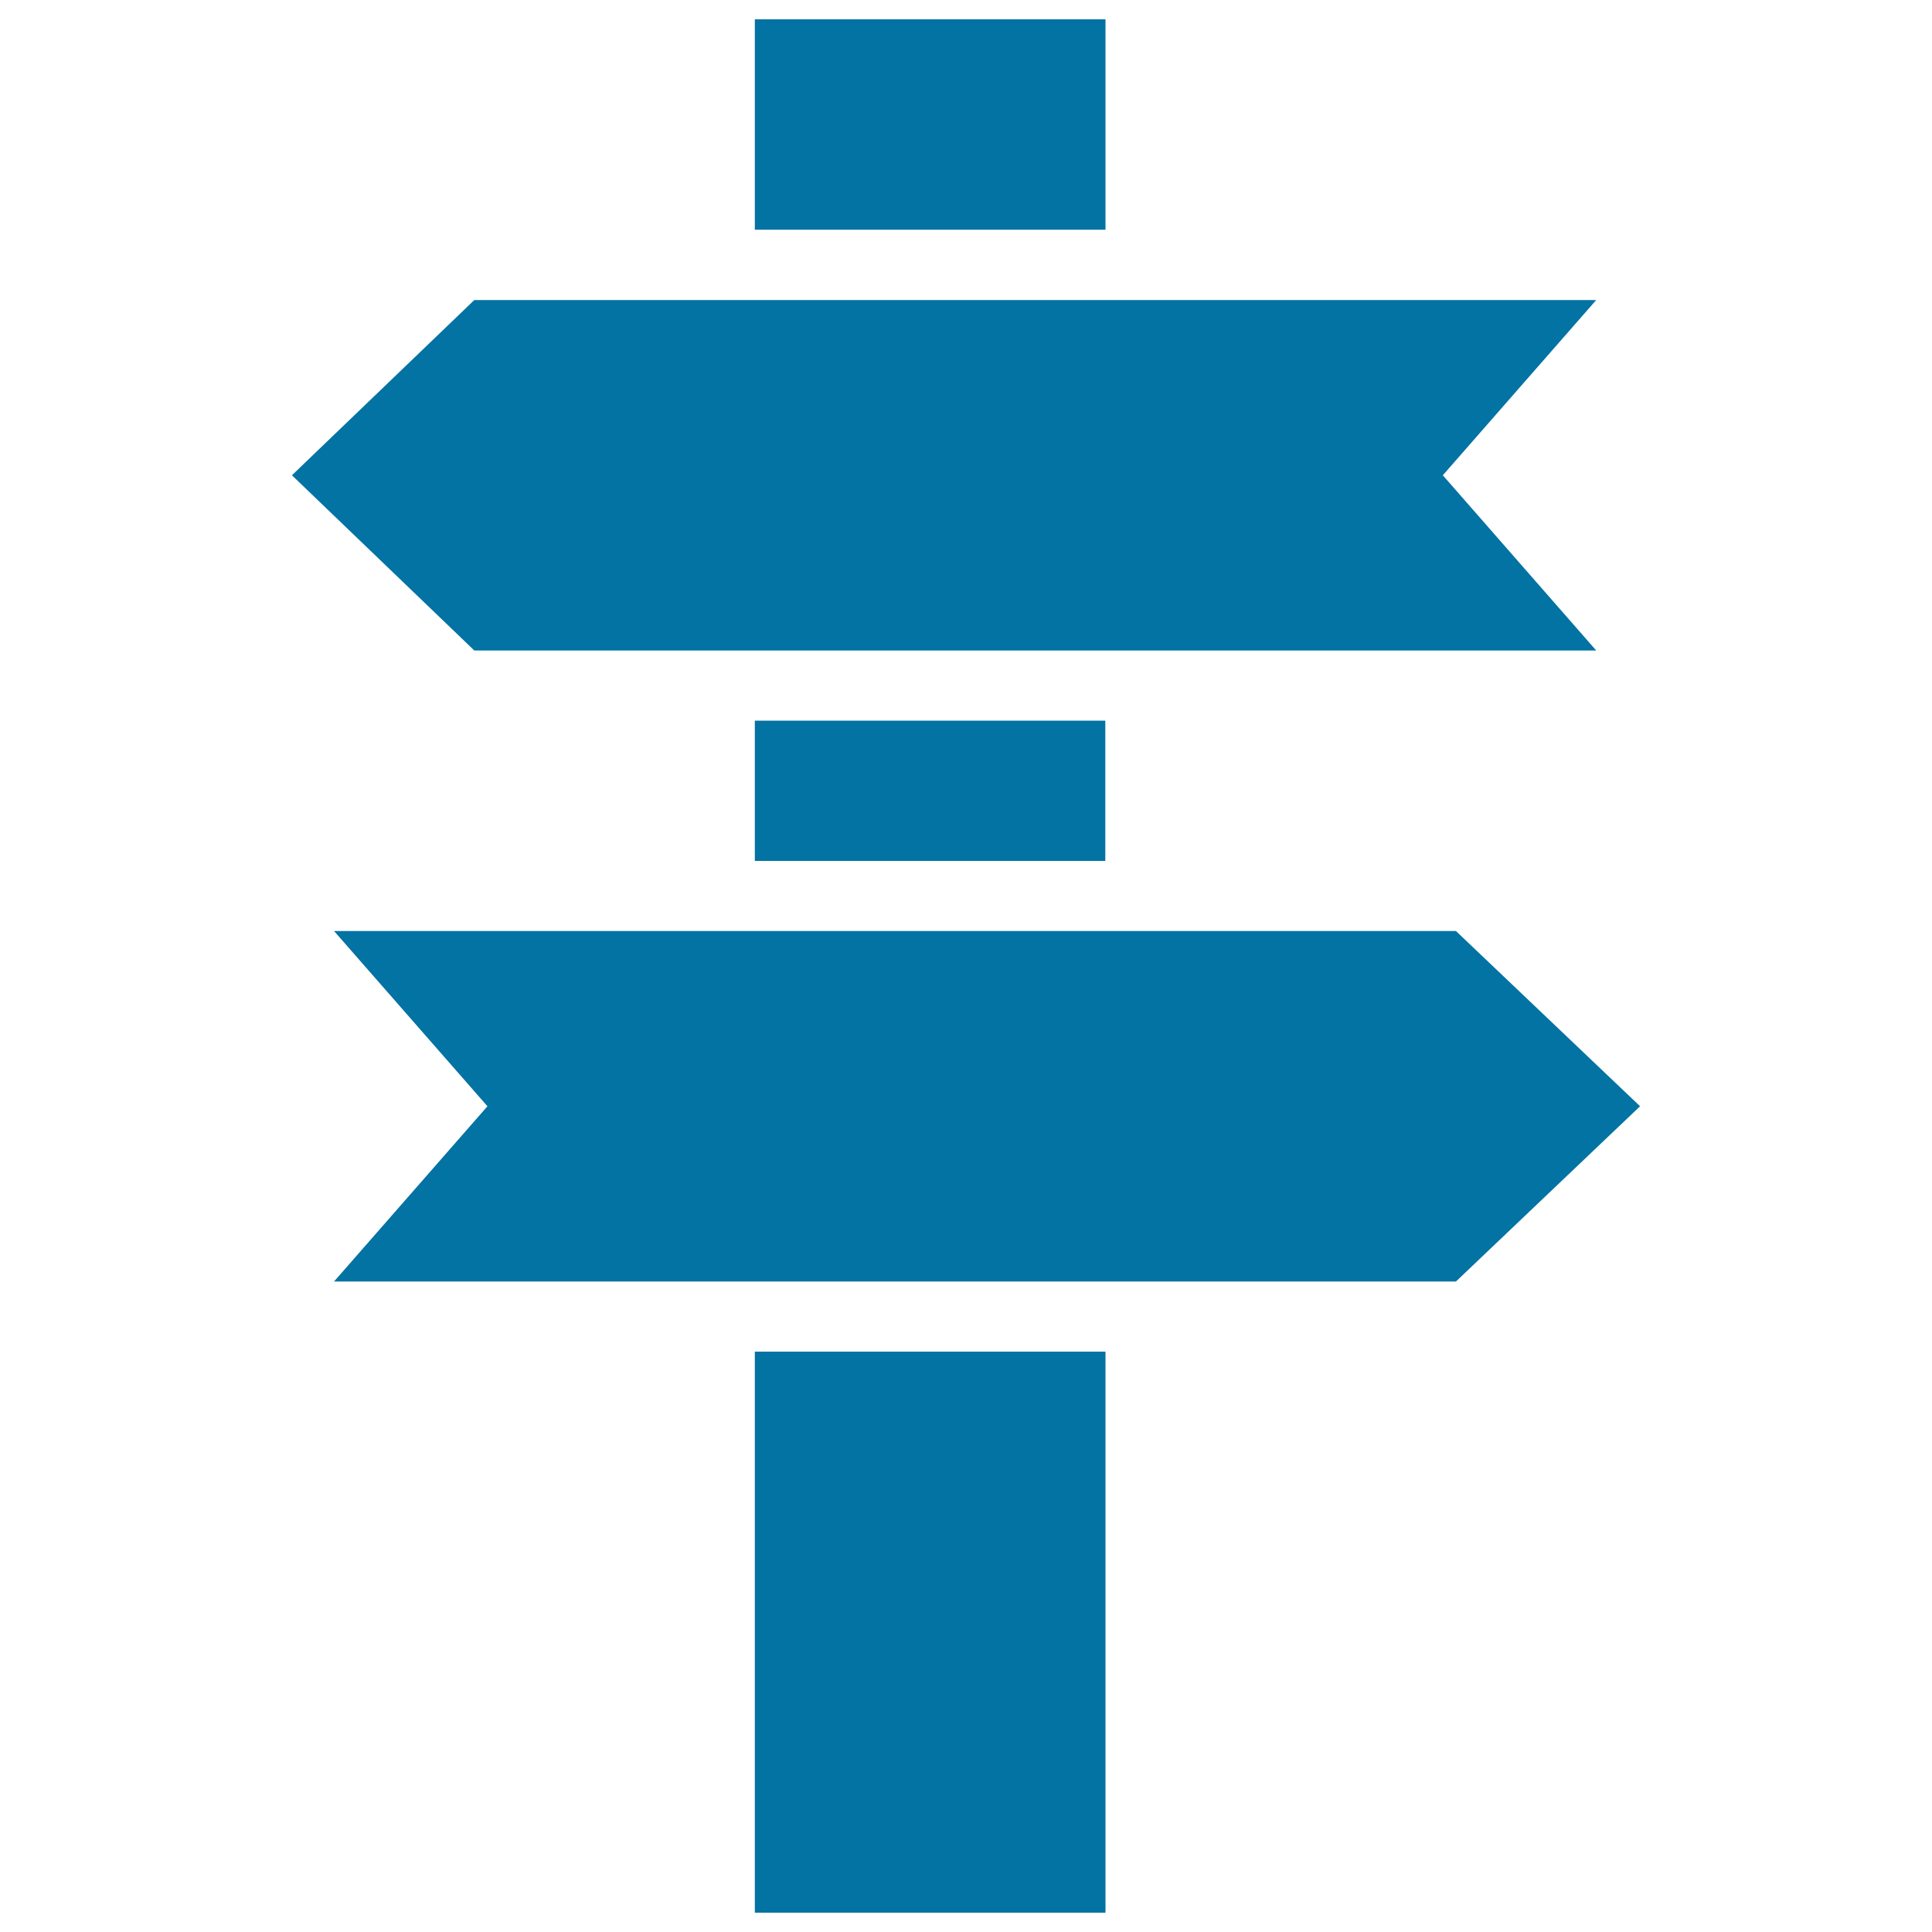 <svg xmlns="http://www.w3.org/2000/svg" viewBox="0 0 1000 1000" style="fill:#0273a2">
<title>Direction Address Location SVG icon</title>
<g><path d="M572.1,10H390.7v108.9h181.5V10z M572.1,445.6V373H390.7v72.6H572.1z M390.7,990h181.5V699.6H390.7V990z M826.2,336.7l-79.4-90.7l79.4-90.7H245.5l-94.4,90.7l94.4,90.7H826.2z M753.6,481.9H172.9l79.4,90.7l-79.4,90.7h580.7l95.3-90.7L753.6,481.9z"/></g>
</svg>